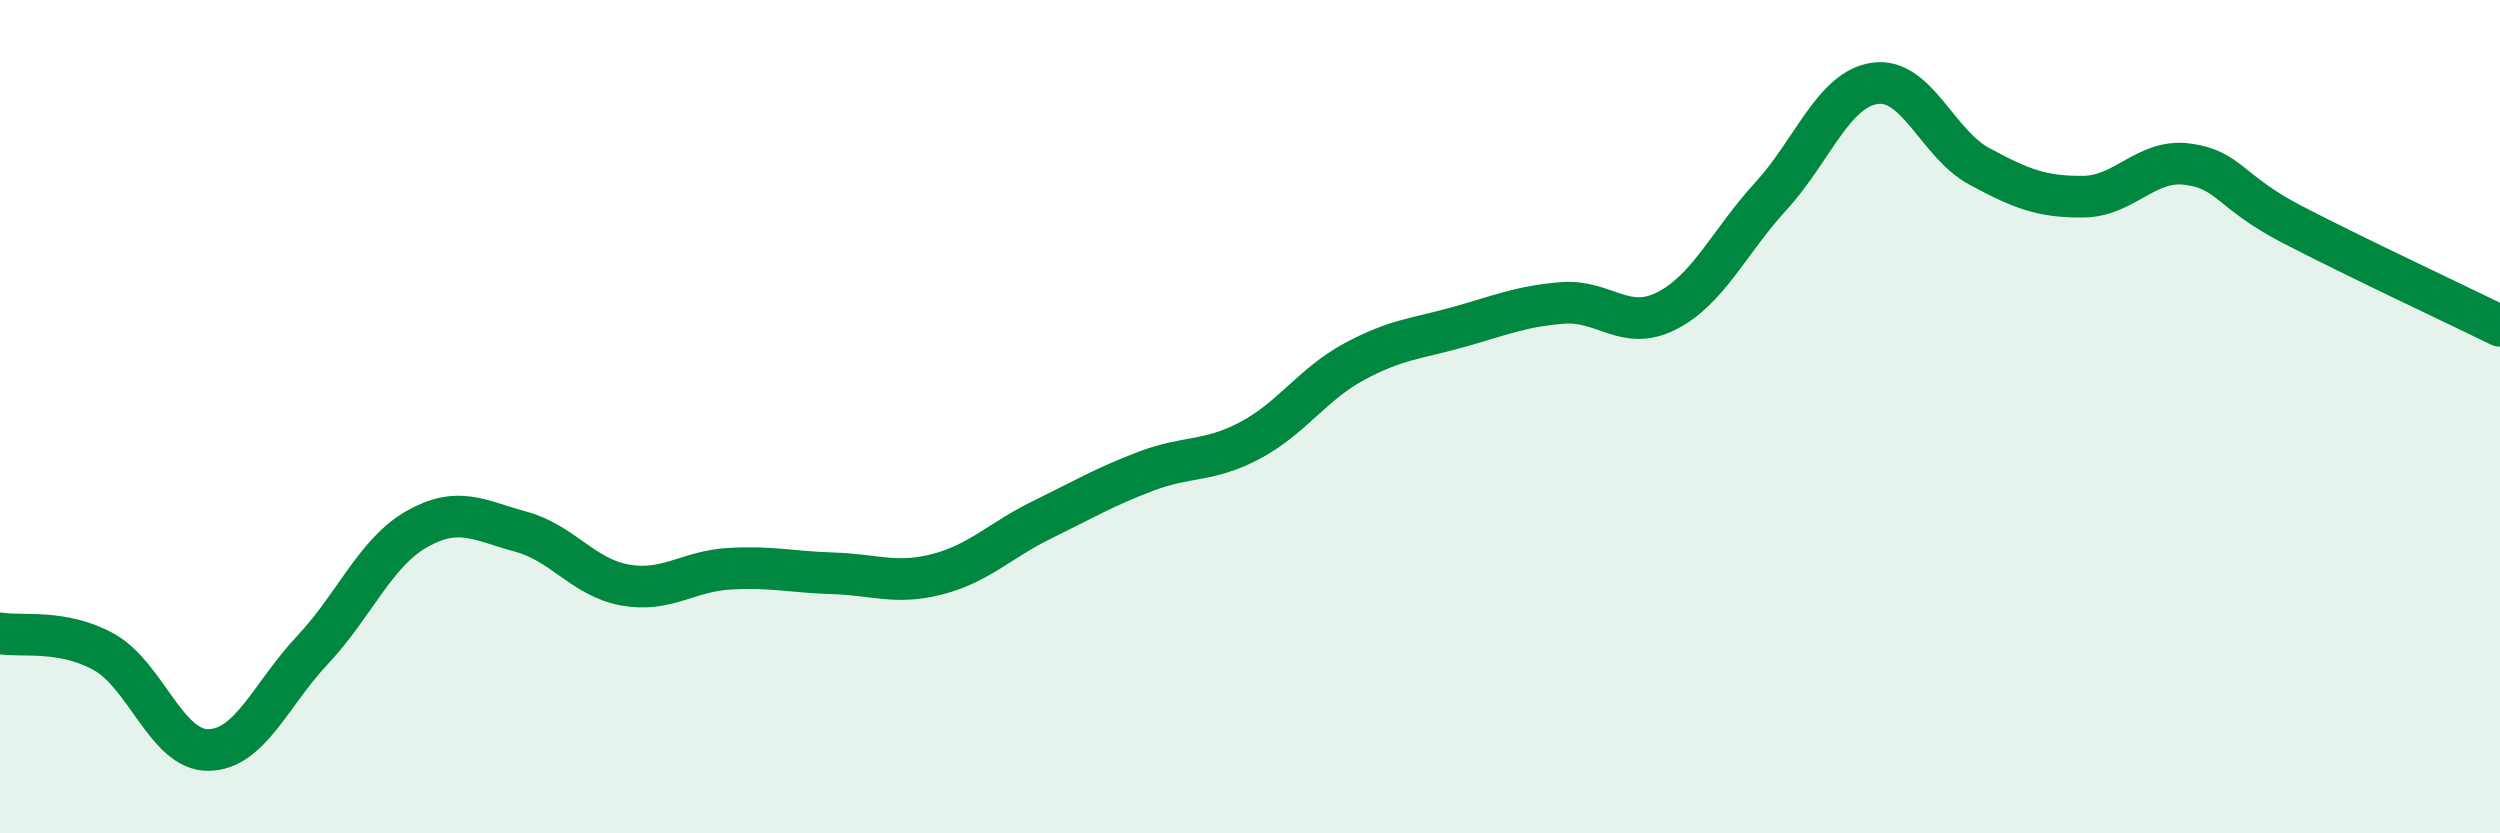 
    <svg width="60" height="20" viewBox="0 0 60 20" xmlns="http://www.w3.org/2000/svg">
      <path
        d="M 0,15.2 C 0.5,15.29 1.5,15.09 2.5,15.65 C 3.5,16.21 4,18.01 5,18 C 6,17.99 6.5,16.66 7.5,15.6 C 8.5,14.54 9,13.27 10,12.7 C 11,12.13 11.5,12.49 12.5,12.76 C 13.5,13.03 14,13.86 15,14.04 C 16,14.22 16.5,13.71 17.5,13.65 C 18.5,13.59 19,13.73 20,13.76 C 21,13.79 21.5,14.04 22.5,13.78 C 23.5,13.52 24,12.97 25,12.48 C 26,11.99 26.5,11.69 27.5,11.31 C 28.5,10.93 29,11.1 30,10.57 C 31,10.04 31.5,9.22 32.5,8.68 C 33.5,8.14 34,8.13 35,7.85 C 36,7.57 36.5,7.35 37.5,7.27 C 38.5,7.19 39,7.97 40,7.46 C 41,6.95 41.5,5.8 42.5,4.71 C 43.5,3.62 44,2.14 45,2 C 46,1.86 46.5,3.45 47.5,3.99 C 48.5,4.53 49,4.73 50,4.72 C 51,4.71 51.5,3.81 52.5,3.94 C 53.5,4.07 53.5,4.6 55,5.38 C 56.5,6.16 59,7.33 60,7.82L60 20L0 20Z"
        fill="#008740"
        opacity="0.1"
        stroke-linecap="round"
        stroke-linejoin="round"
      />
      <path
        d="M 0,15.2 C 0.5,15.29 1.5,15.09 2.5,15.65 C 3.5,16.21 4,18.01 5,18 C 6,17.99 6.5,16.66 7.5,15.6 C 8.5,14.54 9,13.27 10,12.7 C 11,12.13 11.5,12.49 12.5,12.76 C 13.5,13.03 14,13.86 15,14.04 C 16,14.22 16.5,13.71 17.5,13.65 C 18.5,13.59 19,13.73 20,13.76 C 21,13.79 21.5,14.04 22.5,13.78 C 23.5,13.52 24,12.97 25,12.48 C 26,11.99 26.5,11.69 27.5,11.31 C 28.5,10.93 29,11.1 30,10.57 C 31,10.04 31.5,9.22 32.5,8.68 C 33.5,8.14 34,8.13 35,7.85 C 36,7.57 36.5,7.35 37.5,7.27 C 38.5,7.19 39,7.97 40,7.46 C 41,6.95 41.5,5.8 42.5,4.71 C 43.5,3.62 44,2.14 45,2 C 46,1.86 46.5,3.45 47.5,3.99 C 48.5,4.53 49,4.73 50,4.72 C 51,4.71 51.5,3.81 52.5,3.94 C 53.5,4.07 53.5,4.6 55,5.38 C 56.5,6.16 59,7.33 60,7.82"
        stroke="#008740"
        stroke-width="1"
        fill="none"
        stroke-linecap="round"
        stroke-linejoin="round"
      />
    </svg>
  